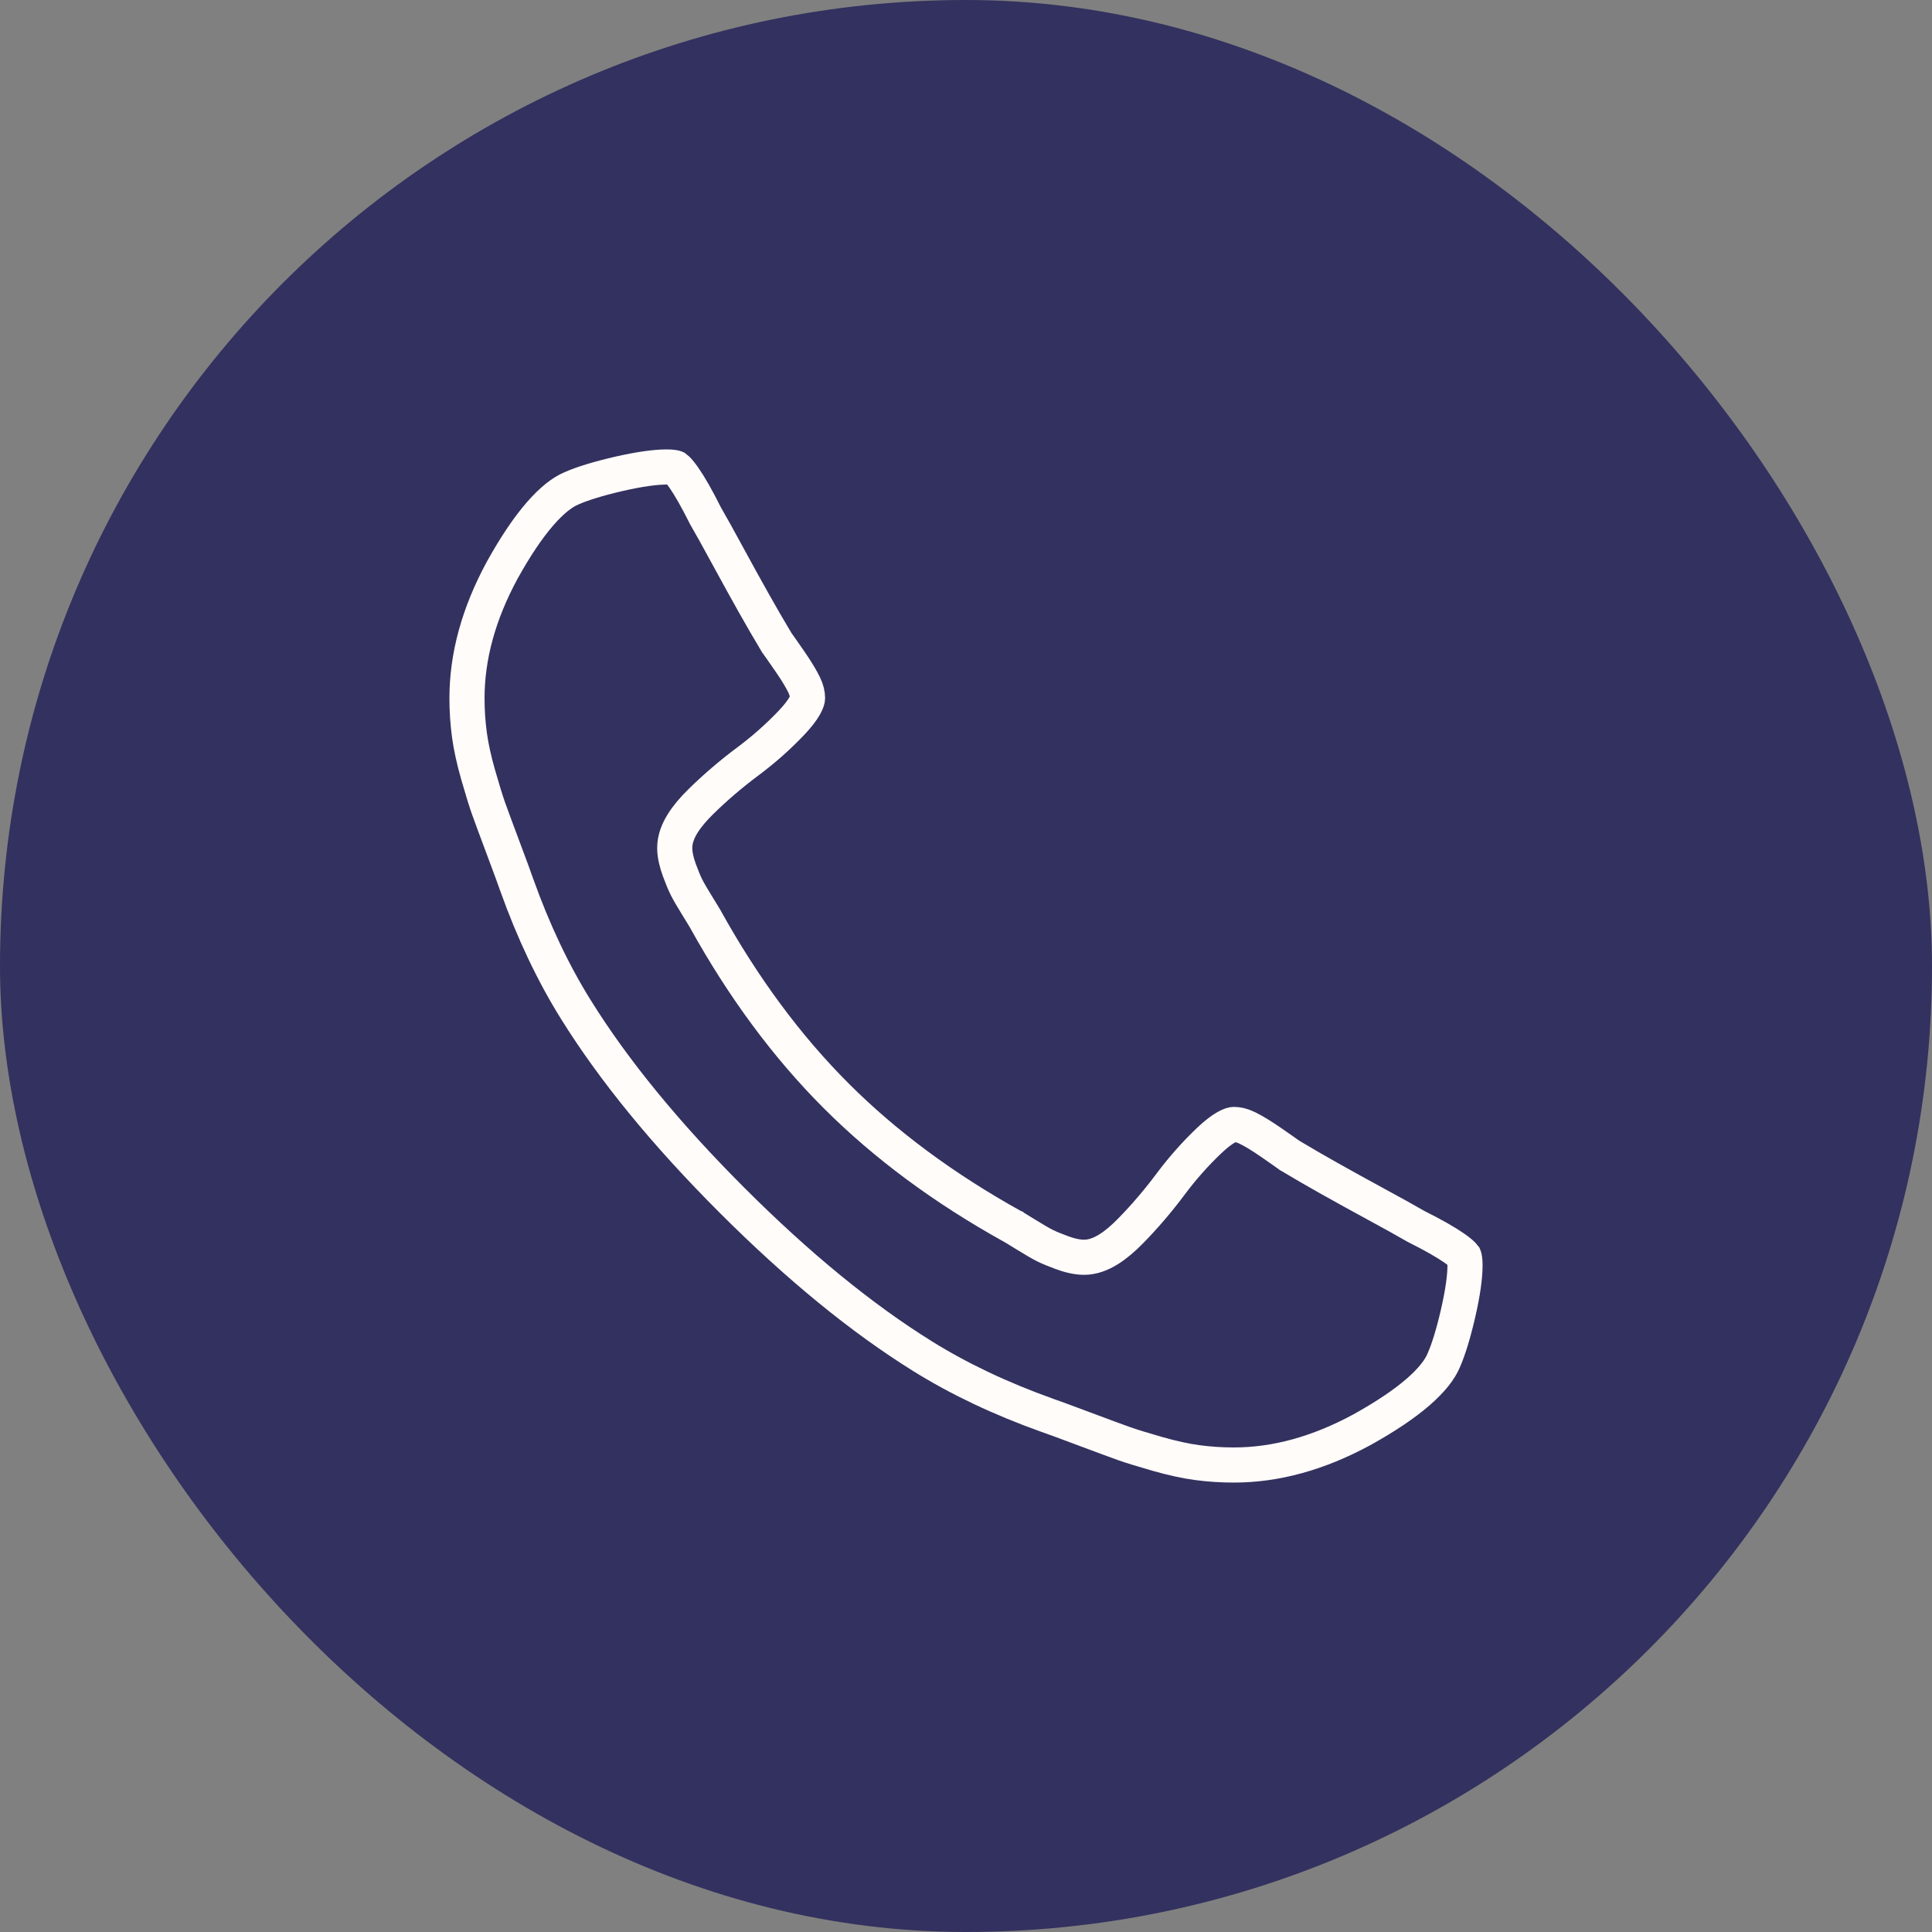 <?xml version="1.0" encoding="UTF-8"?> <svg xmlns="http://www.w3.org/2000/svg" width="66" height="66" viewBox="0 0 66 66" fill="none"><rect x="0" y="0" width="66" height="66" fill="#808080" stroke="none"/> <rect width="66" height="66" rx="33" fill="#33315F"></rect> <path d="M49.321 46.47L49.321 46.47L49.317 46.479C49.19 46.781 48.92 47.14 48.449 47.55C47.981 47.956 47.344 48.388 46.523 48.843C45.027 49.654 43.571 50.047 42.15 50.047C41.724 50.047 41.308 50.02 40.901 49.965C40.501 49.911 40.05 49.813 39.544 49.669C39.021 49.519 38.643 49.403 38.402 49.317C38.149 49.227 37.69 49.058 37.021 48.807C36.366 48.561 35.946 48.407 35.778 48.35C34.177 47.778 32.757 47.103 31.513 46.328L31.512 46.327C29.438 45.037 27.268 43.264 25.002 40.998C22.736 38.732 20.963 36.562 19.673 34.488L19.672 34.487C18.897 33.243 18.222 31.823 17.65 30.222C17.593 30.054 17.439 29.634 17.193 28.979C16.942 28.31 16.773 27.851 16.683 27.598C16.598 27.357 16.481 26.979 16.331 26.456C16.187 25.951 16.089 25.499 16.035 25.099C15.981 24.692 15.953 24.276 15.953 23.851C15.953 22.429 16.346 20.973 17.157 19.477C17.613 18.656 18.044 18.019 18.451 17.551C18.86 17.08 19.219 16.81 19.521 16.683L19.521 16.683L19.53 16.679C19.899 16.517 20.43 16.352 21.14 16.188C21.848 16.026 22.387 15.953 22.773 15.953C22.87 15.953 22.943 15.958 22.995 15.966C23.044 15.973 23.064 15.98 23.064 15.98L23.082 15.988C23.09 15.994 23.106 16.007 23.13 16.03C23.188 16.087 23.266 16.181 23.365 16.323C23.562 16.606 23.804 17.028 24.091 17.602L24.099 17.618L24.108 17.634C24.288 17.944 24.536 18.39 24.852 18.973C25.171 19.56 25.465 20.093 25.734 20.572C26.004 21.053 26.266 21.505 26.52 21.928L26.536 21.955L26.554 21.98C26.595 22.035 26.733 22.231 26.979 22.587C27.213 22.926 27.373 23.194 27.471 23.397C27.555 23.57 27.587 23.72 27.587 23.851C27.587 23.878 27.576 23.962 27.487 24.117C27.4 24.27 27.256 24.461 27.038 24.691C26.585 25.167 26.093 25.604 25.56 26.002C24.979 26.435 24.441 26.895 23.944 27.383C23.686 27.636 23.472 27.887 23.319 28.134C23.168 28.377 23.05 28.659 23.05 28.964C23.05 29.215 23.118 29.479 23.213 29.737C23.299 29.969 23.379 30.164 23.452 30.31C23.524 30.454 23.654 30.676 23.829 30.959C23.916 31.101 23.983 31.209 24.03 31.287C24.053 31.325 24.071 31.355 24.083 31.375C24.09 31.387 24.093 31.393 24.095 31.396L24.097 31.4L24.103 31.411C25.397 33.743 26.883 35.753 28.565 37.435C30.247 39.117 32.257 40.603 34.589 41.897L34.6 41.903L34.605 41.905C34.607 41.907 34.613 41.91 34.625 41.917C34.646 41.929 34.675 41.947 34.714 41.97C34.791 42.017 34.9 42.084 35.041 42.171C35.324 42.346 35.546 42.476 35.69 42.548C35.836 42.621 36.031 42.701 36.264 42.787C36.521 42.883 36.785 42.95 37.036 42.95C37.341 42.95 37.623 42.832 37.866 42.681C38.113 42.528 38.364 42.314 38.617 42.056C39.105 41.559 39.565 41.021 39.998 40.44C40.396 39.907 40.833 39.415 41.309 38.962C41.539 38.744 41.73 38.6 41.883 38.513C42.038 38.424 42.122 38.413 42.15 38.413C42.281 38.413 42.43 38.445 42.603 38.529C42.806 38.627 43.075 38.787 43.413 39.021C43.769 39.267 43.965 39.405 44.02 39.446L44.045 39.465L44.072 39.48C44.495 39.734 44.947 39.996 45.428 40.266C45.907 40.535 46.44 40.829 47.027 41.148C47.61 41.464 48.056 41.712 48.366 41.892L48.382 41.901L48.398 41.909C48.972 42.196 49.394 42.438 49.677 42.635C49.819 42.734 49.913 42.813 49.97 42.87C49.993 42.894 50.006 42.91 50.012 42.918L50.02 42.937C50.02 42.937 50.027 42.956 50.034 43.005C50.042 43.057 50.047 43.13 50.047 43.227C50.047 43.614 49.974 44.153 49.812 44.86C49.648 45.57 49.483 46.101 49.321 46.47Z" stroke="#FFFCFA" stroke-width="1.2"></path> </svg> 